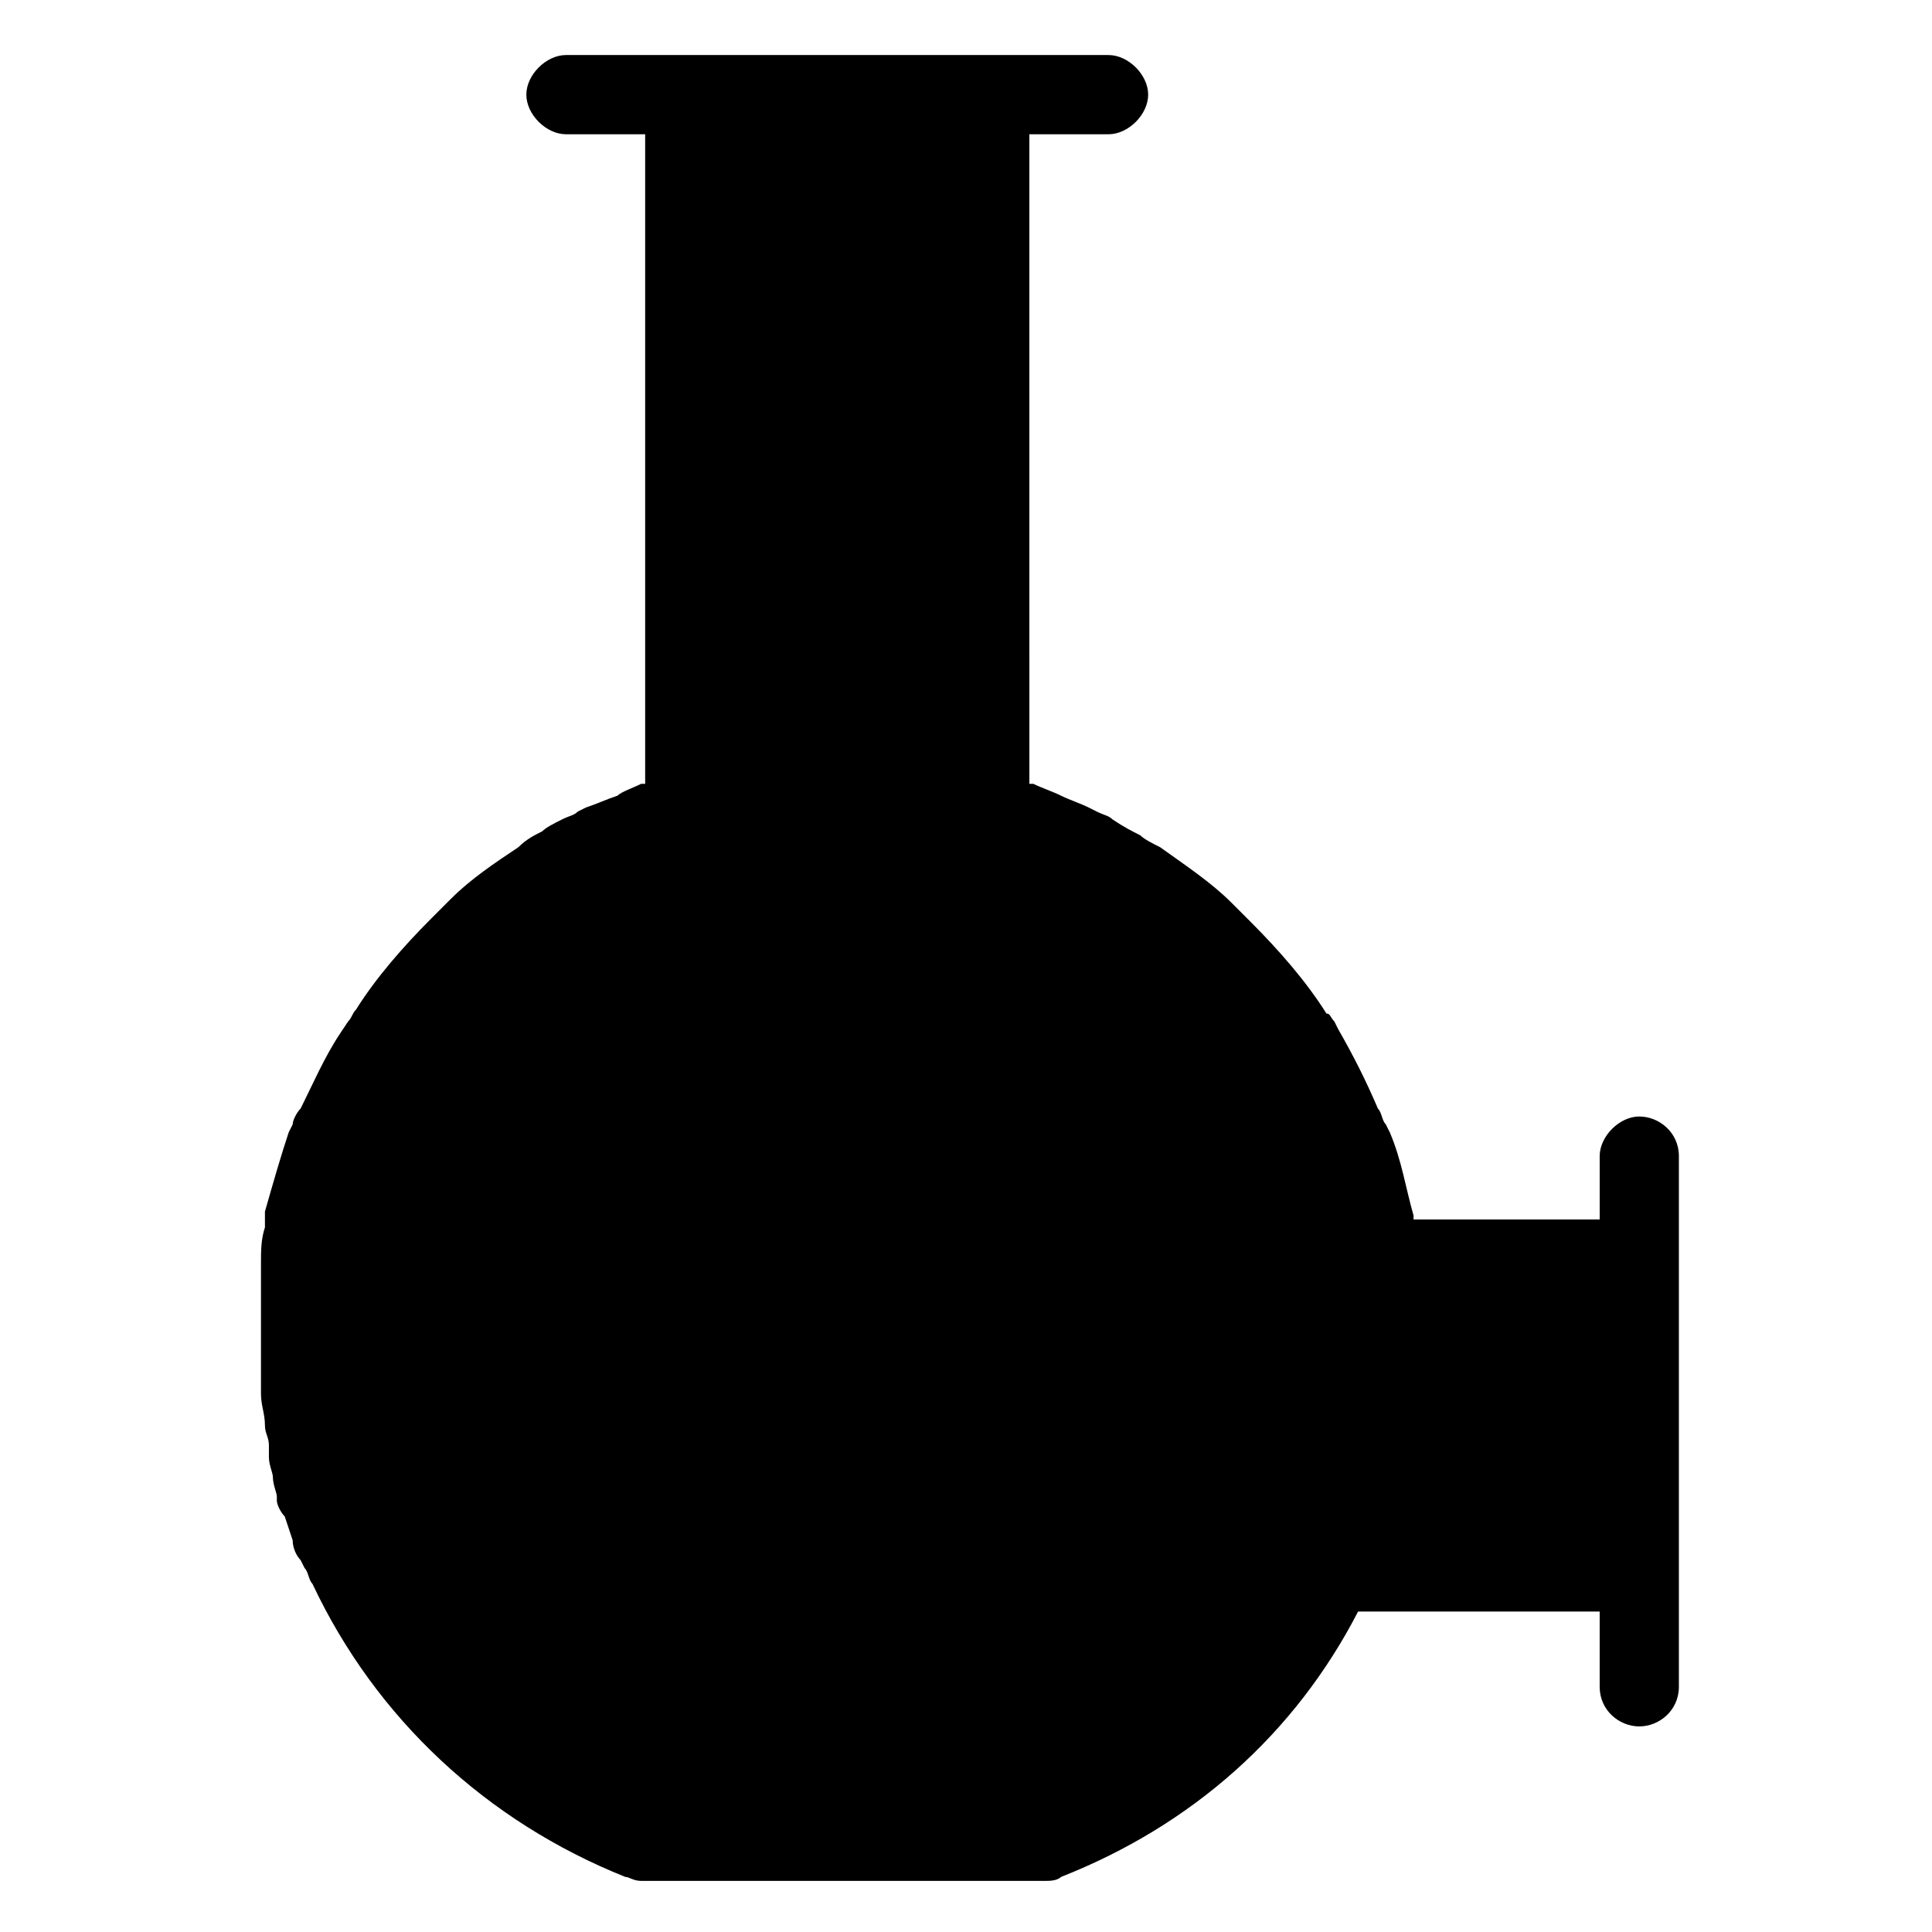 <?xml version="1.0" encoding="UTF-8"?>
<!-- Uploaded to: ICON Repo, www.iconrepo.com, Generator: ICON Repo Mixer Tools -->
<svg fill="#000000" width="800px" height="800px" version="1.1" viewBox="144 144 512 512" xmlns="http://www.w3.org/2000/svg">
 <path d="m578.43 439.88c-5.246 0-10.496 5.246-10.496 10.496v16.793h-49.332v-1.051c-2.098-7.348-3.148-14.695-6.297-22.043l-1.047-2.094c-1.051-1.051-1.051-3.148-2.098-4.199-3.148-7.348-6.297-13.645-10.496-20.992l-1.051-2.098c-1.051-1.051-1.051-2.098-2.098-2.098-5.246-8.398-12.594-16.793-19.941-24.141-2.098-2.098-3.148-3.148-5.246-5.246-5.246-5.246-11.547-9.445-18.895-14.695-2.098-1.051-4.199-2.098-5.246-3.148-2.098-1.051-4.199-2.098-7.348-4.199-1.051-1.051-2.098-1.051-4.199-2.098l-2.098-1.051c-2.098-1.051-5.246-2.098-7.348-3.148-2.098-1.051-5.246-2.098-7.348-3.148h-1.051l-0.004-172.14h20.992c5.246 0 10.496-5.246 10.496-10.496 0-5.246-5.246-10.496-10.496-10.496h-143.8c-5.246 0-10.496 5.246-10.496 10.496 0 5.246 5.246 10.496 10.496 10.496h20.992v172.14h-1.051c-2.098 1.051-5.246 2.098-6.297 3.148-3.148 1.051-5.246 2.098-8.398 3.148l-2.098 1.051c-1.051 1.051-2.098 1.051-4.199 2.098-2.098 1.051-4.199 2.098-5.246 3.148-2.098 1.051-4.199 2.098-6.297 4.199-6.297 4.199-12.594 8.398-17.844 13.645-2.098 2.098-3.148 3.148-5.246 5.246-7.348 7.348-14.695 15.742-19.941 24.141-1.051 1.051-1.051 2.098-2.098 3.148l-2.098 3.148c-4.199 6.297-7.348 13.645-10.496 19.941-1.055 1.051-2.106 3.152-2.106 4.203l-1.051 2.098c-2.098 6.297-4.199 13.645-6.297 20.992v1.051 3.148c-1.051 3.148-1.051 6.297-1.051 9.445v4.199 6.297 7.348 7.348 4.199 5.246c0 3.148 1.051 5.246 1.051 8.398 0 2.098 1.051 3.148 1.051 5.246v3.148c0 2.098 1.051 4.199 1.051 5.246 0 2.098 1.051 4.199 1.051 5.246v1.051c0 1.051 1.051 3.148 2.098 4.199l2.098 6.301c0 2.098 1.051 4.199 2.098 5.246l1.051 2.098c1.051 1.051 1.051 3.148 2.098 4.199 16.793 35.688 46.184 62.977 82.918 77.672 1.051 0 2.098 1.051 4.199 1.051h107.06c1.051 0 3.148 0 4.199-1.051 34.637-13.645 61.926-37.785 78.719-70.324h64.027v19.941c0 6.297 5.246 10.496 10.496 10.496 5.246 0 10.496-4.199 10.496-10.496v-140.64c0-6.297-5.246-10.496-10.496-10.496z"/>
</svg>